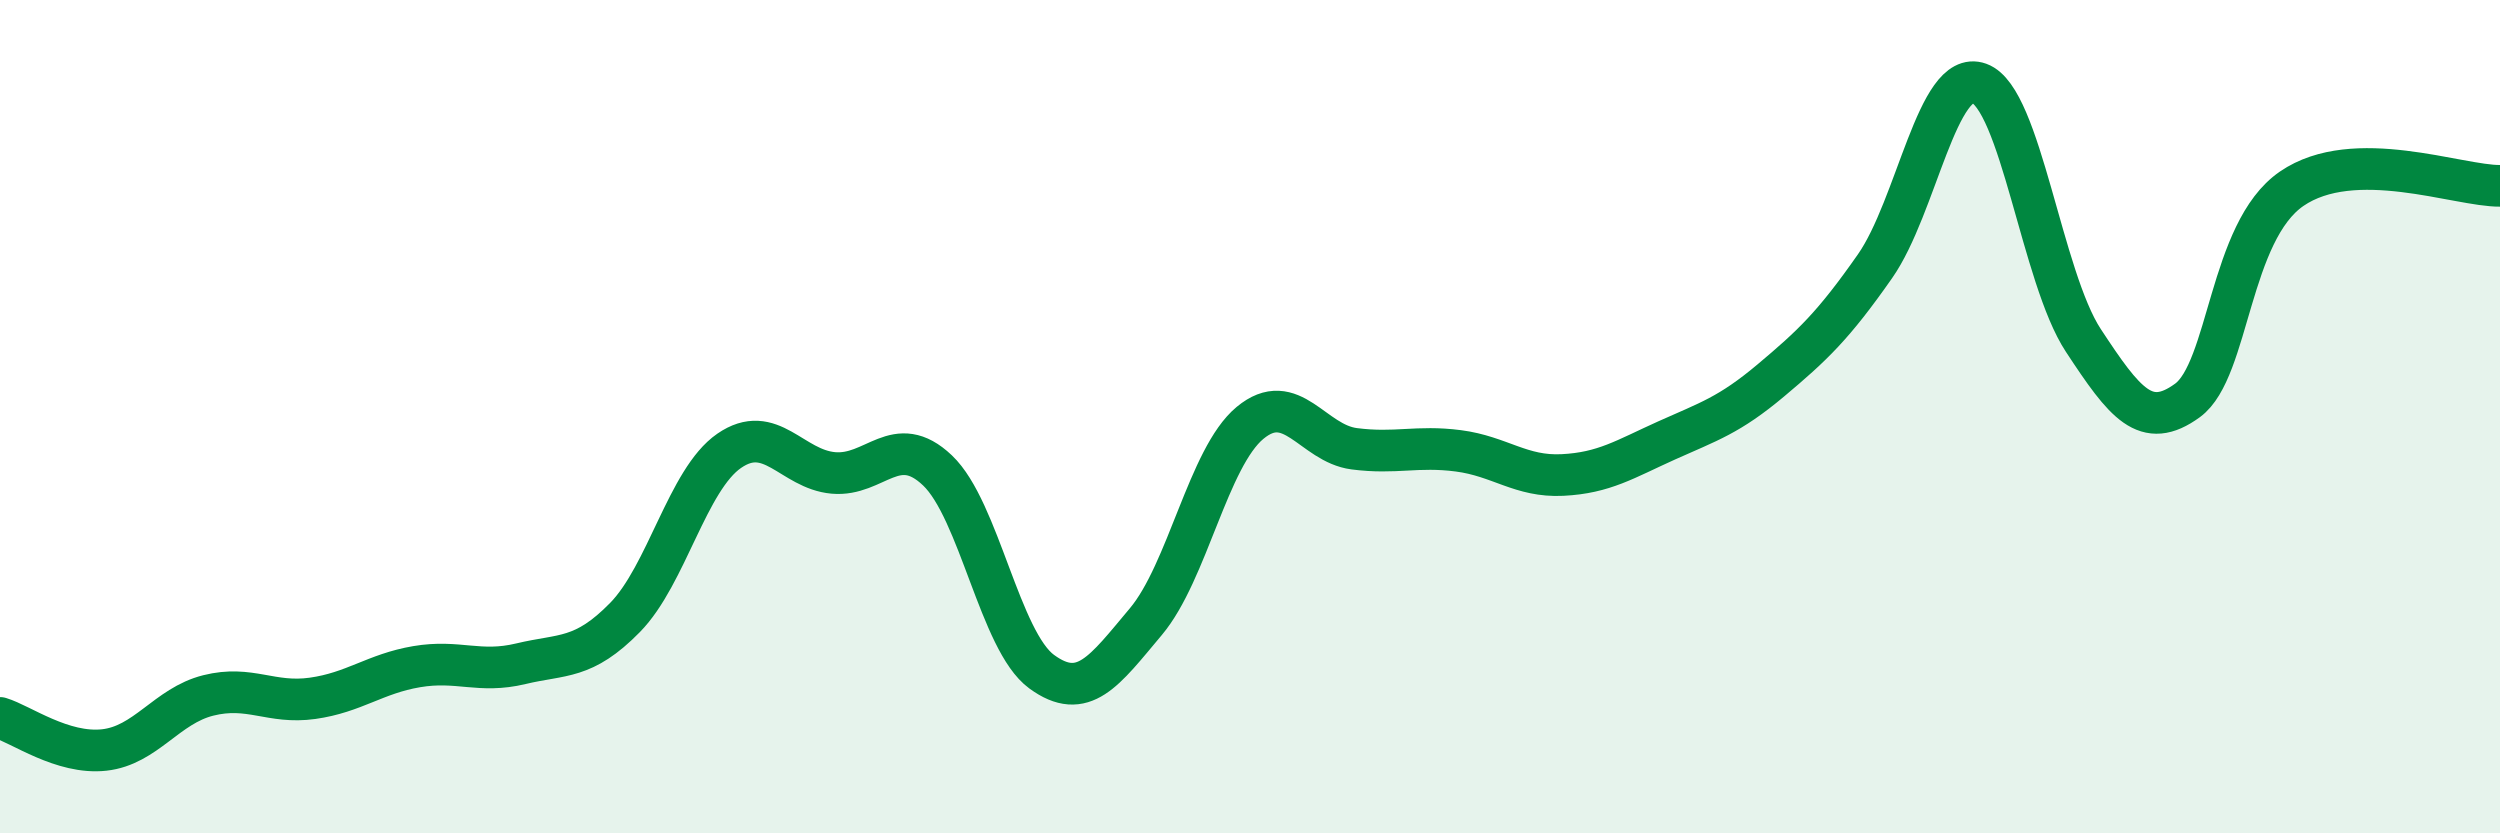 
    <svg width="60" height="20" viewBox="0 0 60 20" xmlns="http://www.w3.org/2000/svg">
      <path
        d="M 0,17.23 C 0.5,17.38 1.5,18.11 2.5,18 C 3.5,17.89 4,16.94 5,16.69 C 6,16.44 6.5,16.9 7.5,16.76 C 8.5,16.62 9,16.17 10,16 C 11,15.83 11.5,16.17 12.5,15.93 C 13.5,15.69 14,15.84 15,14.82 C 16,13.8 16.5,11.51 17.5,10.82 C 18.5,10.13 19,11.26 20,11.35 C 21,11.44 21.5,10.34 22.5,11.29 C 23.5,12.24 24,15.39 25,16.12 C 26,16.85 26.5,16.11 27.5,14.92 C 28.5,13.73 29,10.98 30,10.15 C 31,9.32 31.5,10.64 32.5,10.77 C 33.5,10.9 34,10.69 35,10.82 C 36,10.95 36.5,11.45 37.5,11.4 C 38.5,11.35 39,11.02 40,10.57 C 41,10.12 41.5,9.97 42.5,9.13 C 43.5,8.29 44,7.82 45,6.39 C 46,4.96 46.5,1.64 47.5,2 C 48.5,2.36 49,6.65 50,8.17 C 51,9.69 51.5,10.34 52.5,9.61 C 53.5,8.88 53.5,5.56 55,4.53 C 56.5,3.5 59,4.47 60,4.46L60 20L0 20Z"
        fill="#008740"
        opacity="0.1"
        stroke-linecap="round"
        stroke-linejoin="round"
      />
      <path
        d="M 0,17.23 C 0.5,17.38 1.5,18.11 2.5,18 C 3.5,17.89 4,16.94 5,16.69 C 6,16.44 6.5,16.9 7.5,16.76 C 8.5,16.62 9,16.17 10,16 C 11,15.83 11.5,16.17 12.5,15.93 C 13.5,15.69 14,15.84 15,14.82 C 16,13.8 16.5,11.51 17.5,10.82 C 18.5,10.13 19,11.26 20,11.35 C 21,11.44 21.5,10.34 22.5,11.29 C 23.5,12.24 24,15.39 25,16.12 C 26,16.85 26.5,16.11 27.5,14.92 C 28.5,13.73 29,10.98 30,10.15 C 31,9.32 31.5,10.64 32.5,10.77 C 33.5,10.9 34,10.69 35,10.82 C 36,10.95 36.5,11.45 37.5,11.4 C 38.5,11.35 39,11.02 40,10.57 C 41,10.12 41.5,9.97 42.5,9.13 C 43.5,8.29 44,7.82 45,6.39 C 46,4.96 46.5,1.64 47.5,2 C 48.5,2.36 49,6.65 50,8.17 C 51,9.69 51.5,10.34 52.5,9.61 C 53.5,8.88 53.5,5.56 55,4.53 C 56.5,3.5 59,4.47 60,4.46"
        stroke="#008740"
        stroke-width="1"
        fill="none"
        stroke-linecap="round"
        stroke-linejoin="round"
      />
    </svg>
  
